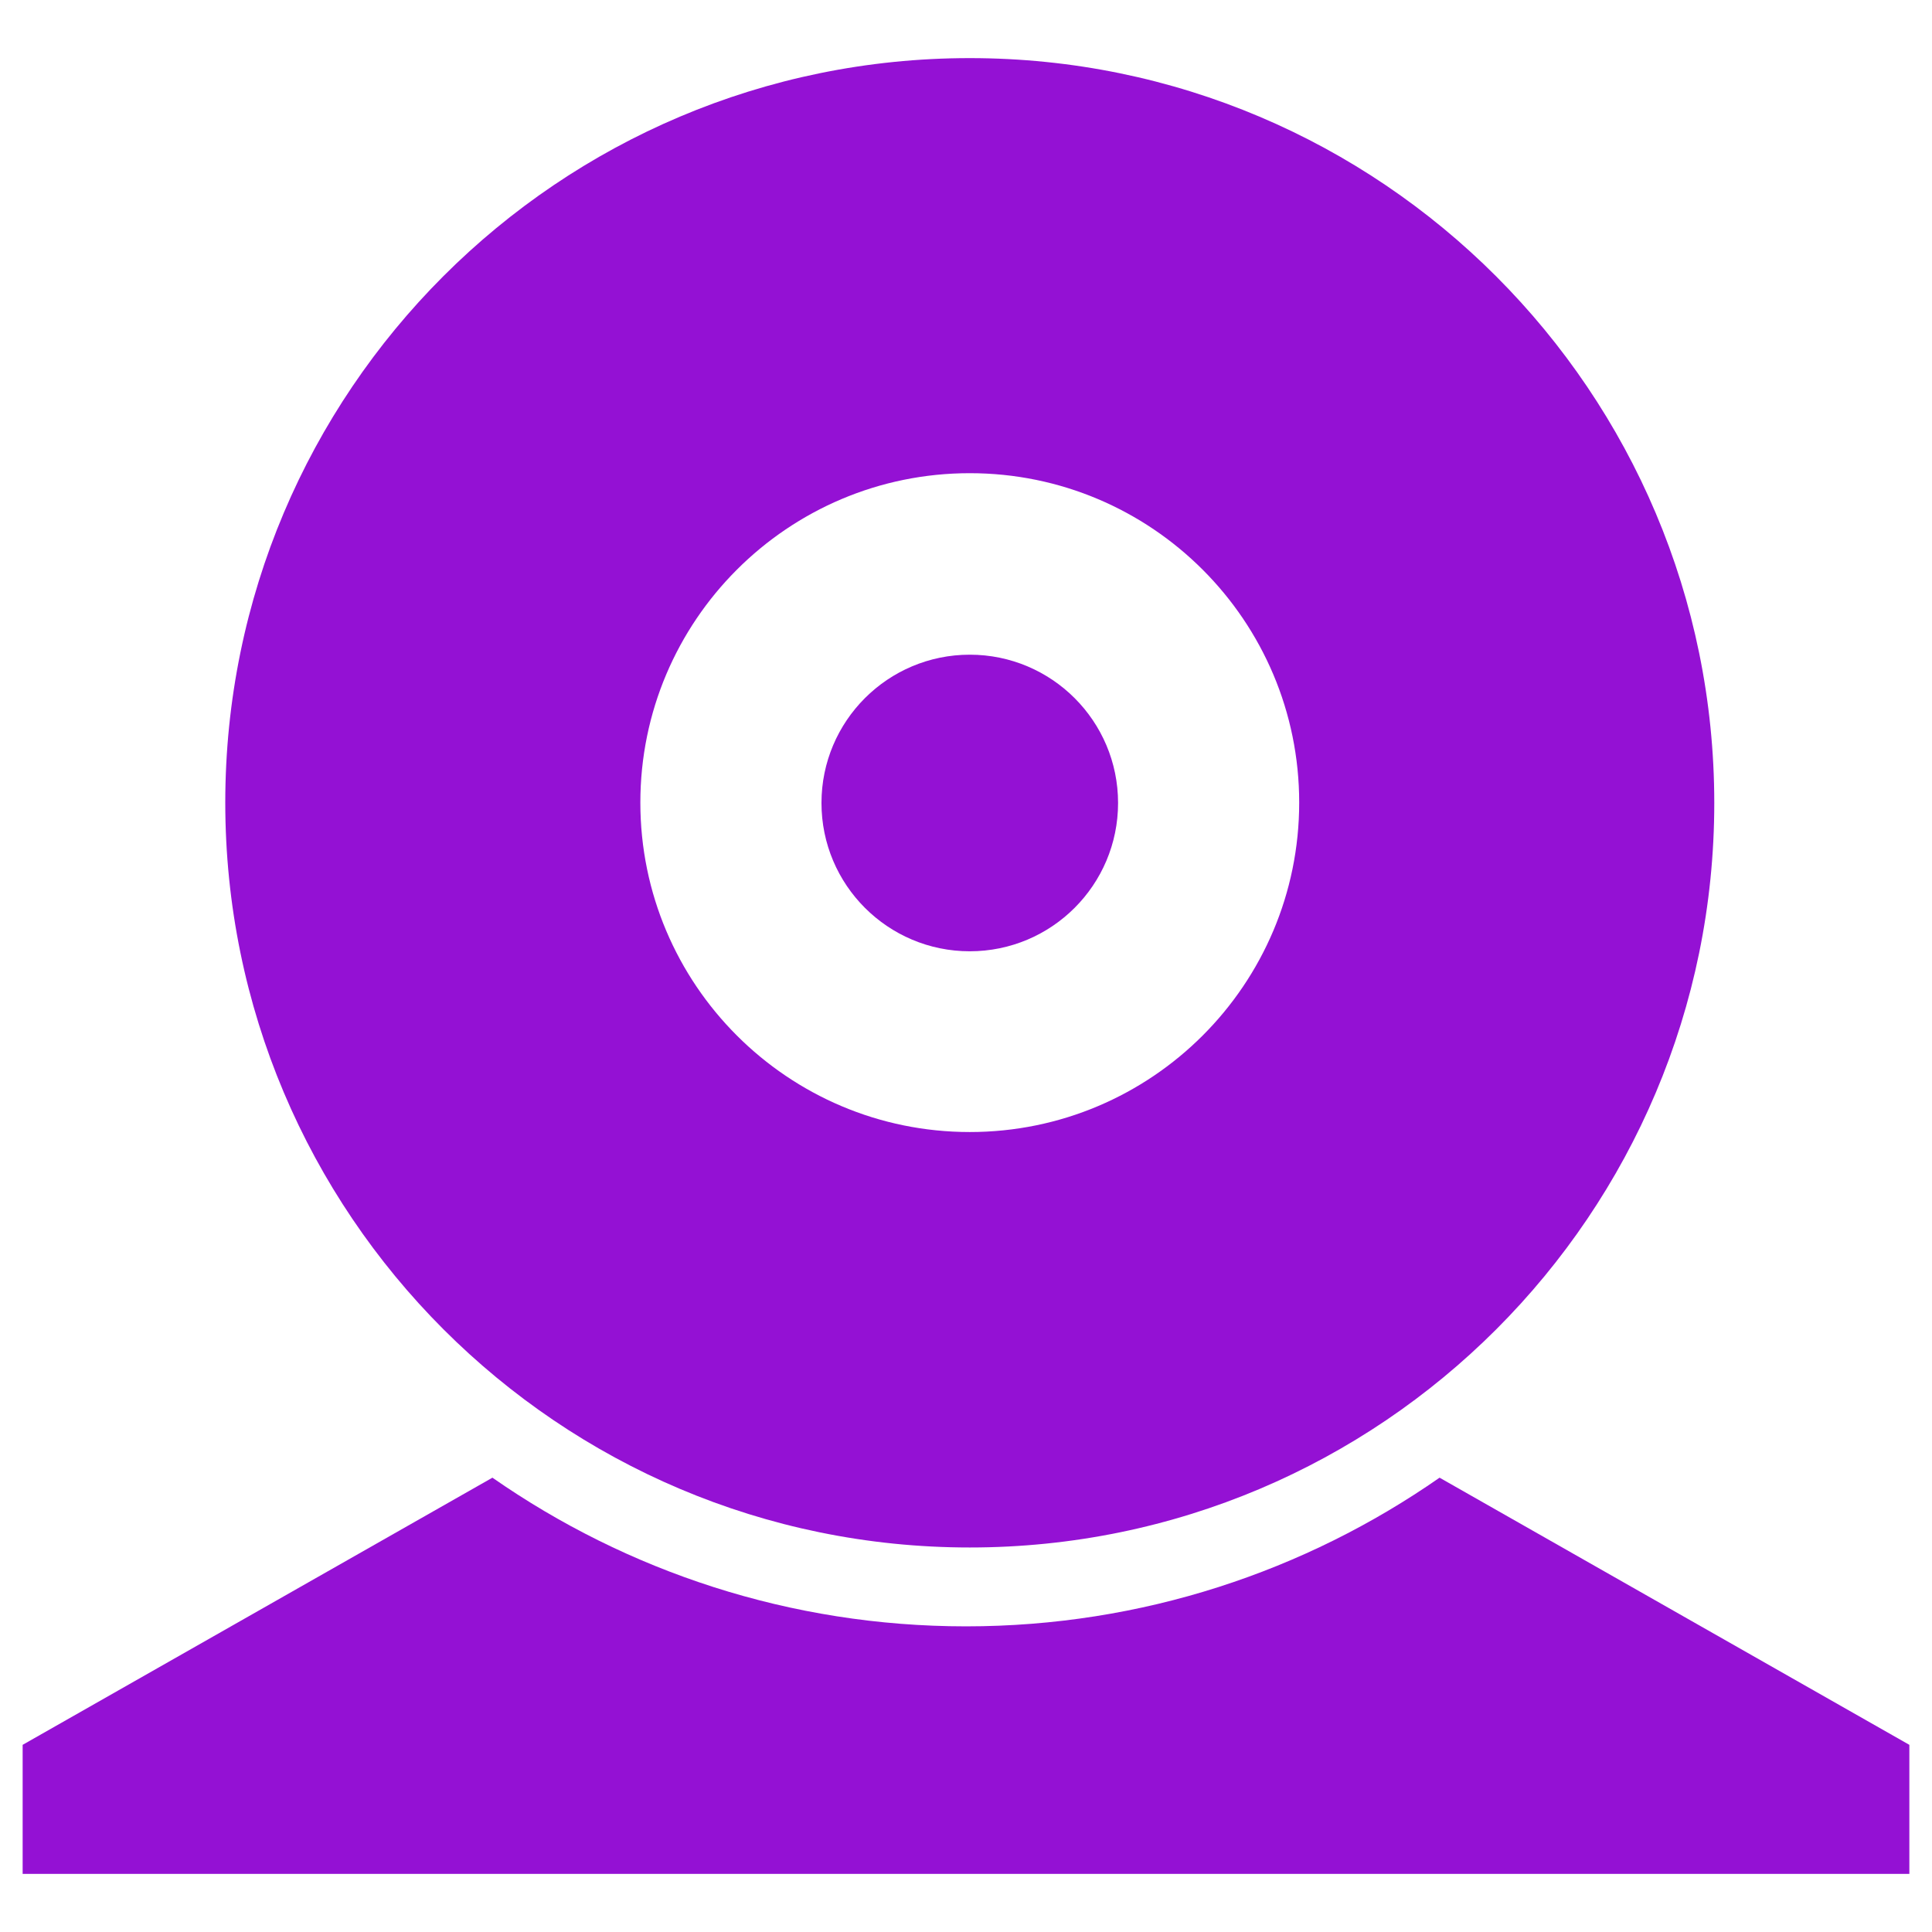 <?xml version="1.0" encoding="UTF-8" standalone="no"?>
<!DOCTYPE svg PUBLIC "-//W3C//DTD SVG 1.1//EN" "http://www.w3.org/Graphics/SVG/1.1/DTD/svg11.dtd">
<svg width="100%" height="100%" viewBox="0 0 512 512" version="1.1" xmlns="http://www.w3.org/2000/svg" xmlns:xlink="http://www.w3.org/1999/xlink" xml:space="preserve" xmlns:serif="http://www.serif.com/" style="fill-rule:evenodd;clip-rule:evenodd;stroke-linejoin:round;stroke-miterlimit:2;">
    <g>
        <path d="M257,15.4C148,15.4 59.7,103.8 59.7,212.7C59.7,321.6 148,410.1 257,410.1C366,410.1 454.3,321.7 454.3,212.8C454.3,103.9 366,15.4 257,15.4ZM257,300C208.8,300 169.7,260.9 169.7,212.7C169.7,164.5 208.8,125.4 257,125.4C305.2,125.4 344.3,164.5 344.3,212.7C344.3,260.9 305.2,300 257,300Z" style="fill:rgb(148,17,212);fill-rule:nonzero;"/>
        <path id="XMLID_2_" d="M381.5,391.6C345.9,416.4 302.6,431 256,431C209.4,431 166.1,416.4 130.5,391.6L6,462.4L6,496.6L506,496.6L506,462.4L381.5,391.6Z" style="fill:rgb(148,17,212);fill-rule:nonzero;"/>
        <circle id="XMLID_1_" cx="257" cy="212.8" r="39.3" style="fill:rgb(148,17,212);"/>
    </g>
</svg>
